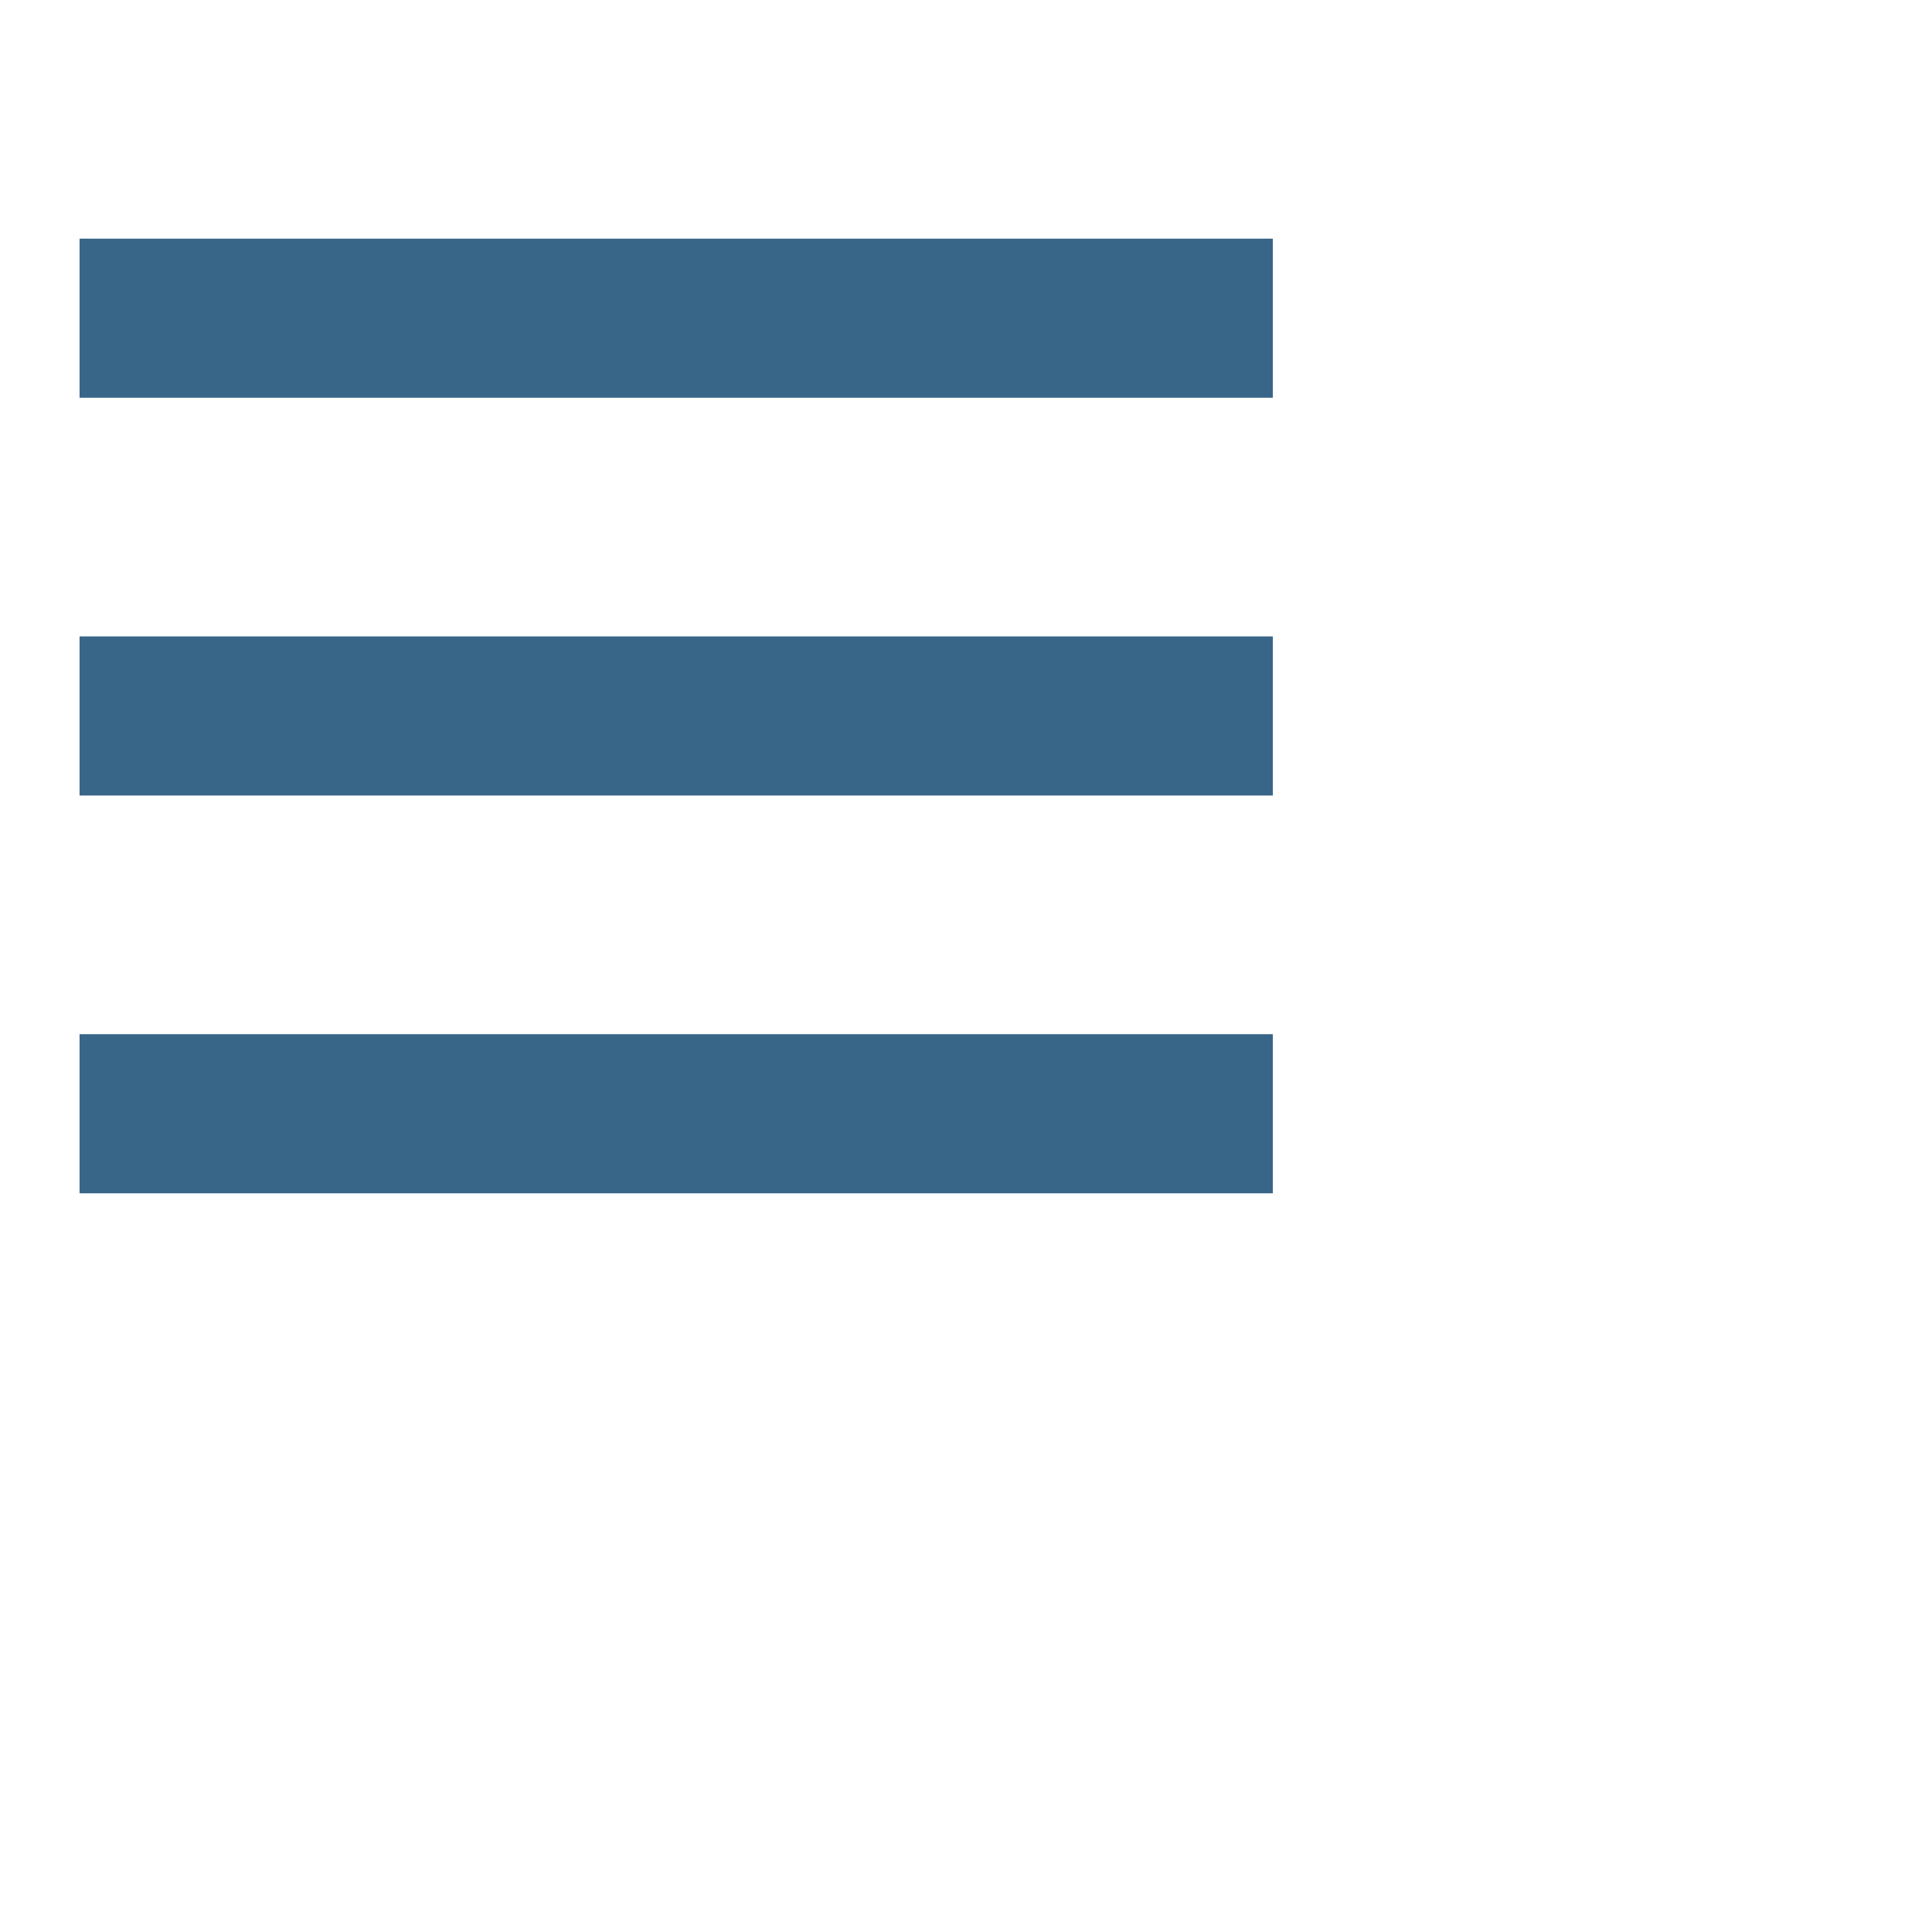 <?xml version="1.0" encoding="utf-8"?>
<!-- Generated by IcoMoon.io -->
<!DOCTYPE svg PUBLIC "-//W3C//DTD SVG 1.1//EN" "http://www.w3.org/Graphics/SVG/1.1/DTD/svg11.dtd">
<svg version="1.1" xmlns="http://www.w3.org/2000/svg" xmlns:xlink="http://www.w3.org/1999/xlink" width="17" height="17" viewBox="0 0 17 17" transform="scale(0.7)">
<g>
</g>
	<path d="M16 3v2h-15v-2h15zM1 10h15v-2h-15v2zM1 15h15v-2h-15v2z" fill="#386689" />
</svg>

